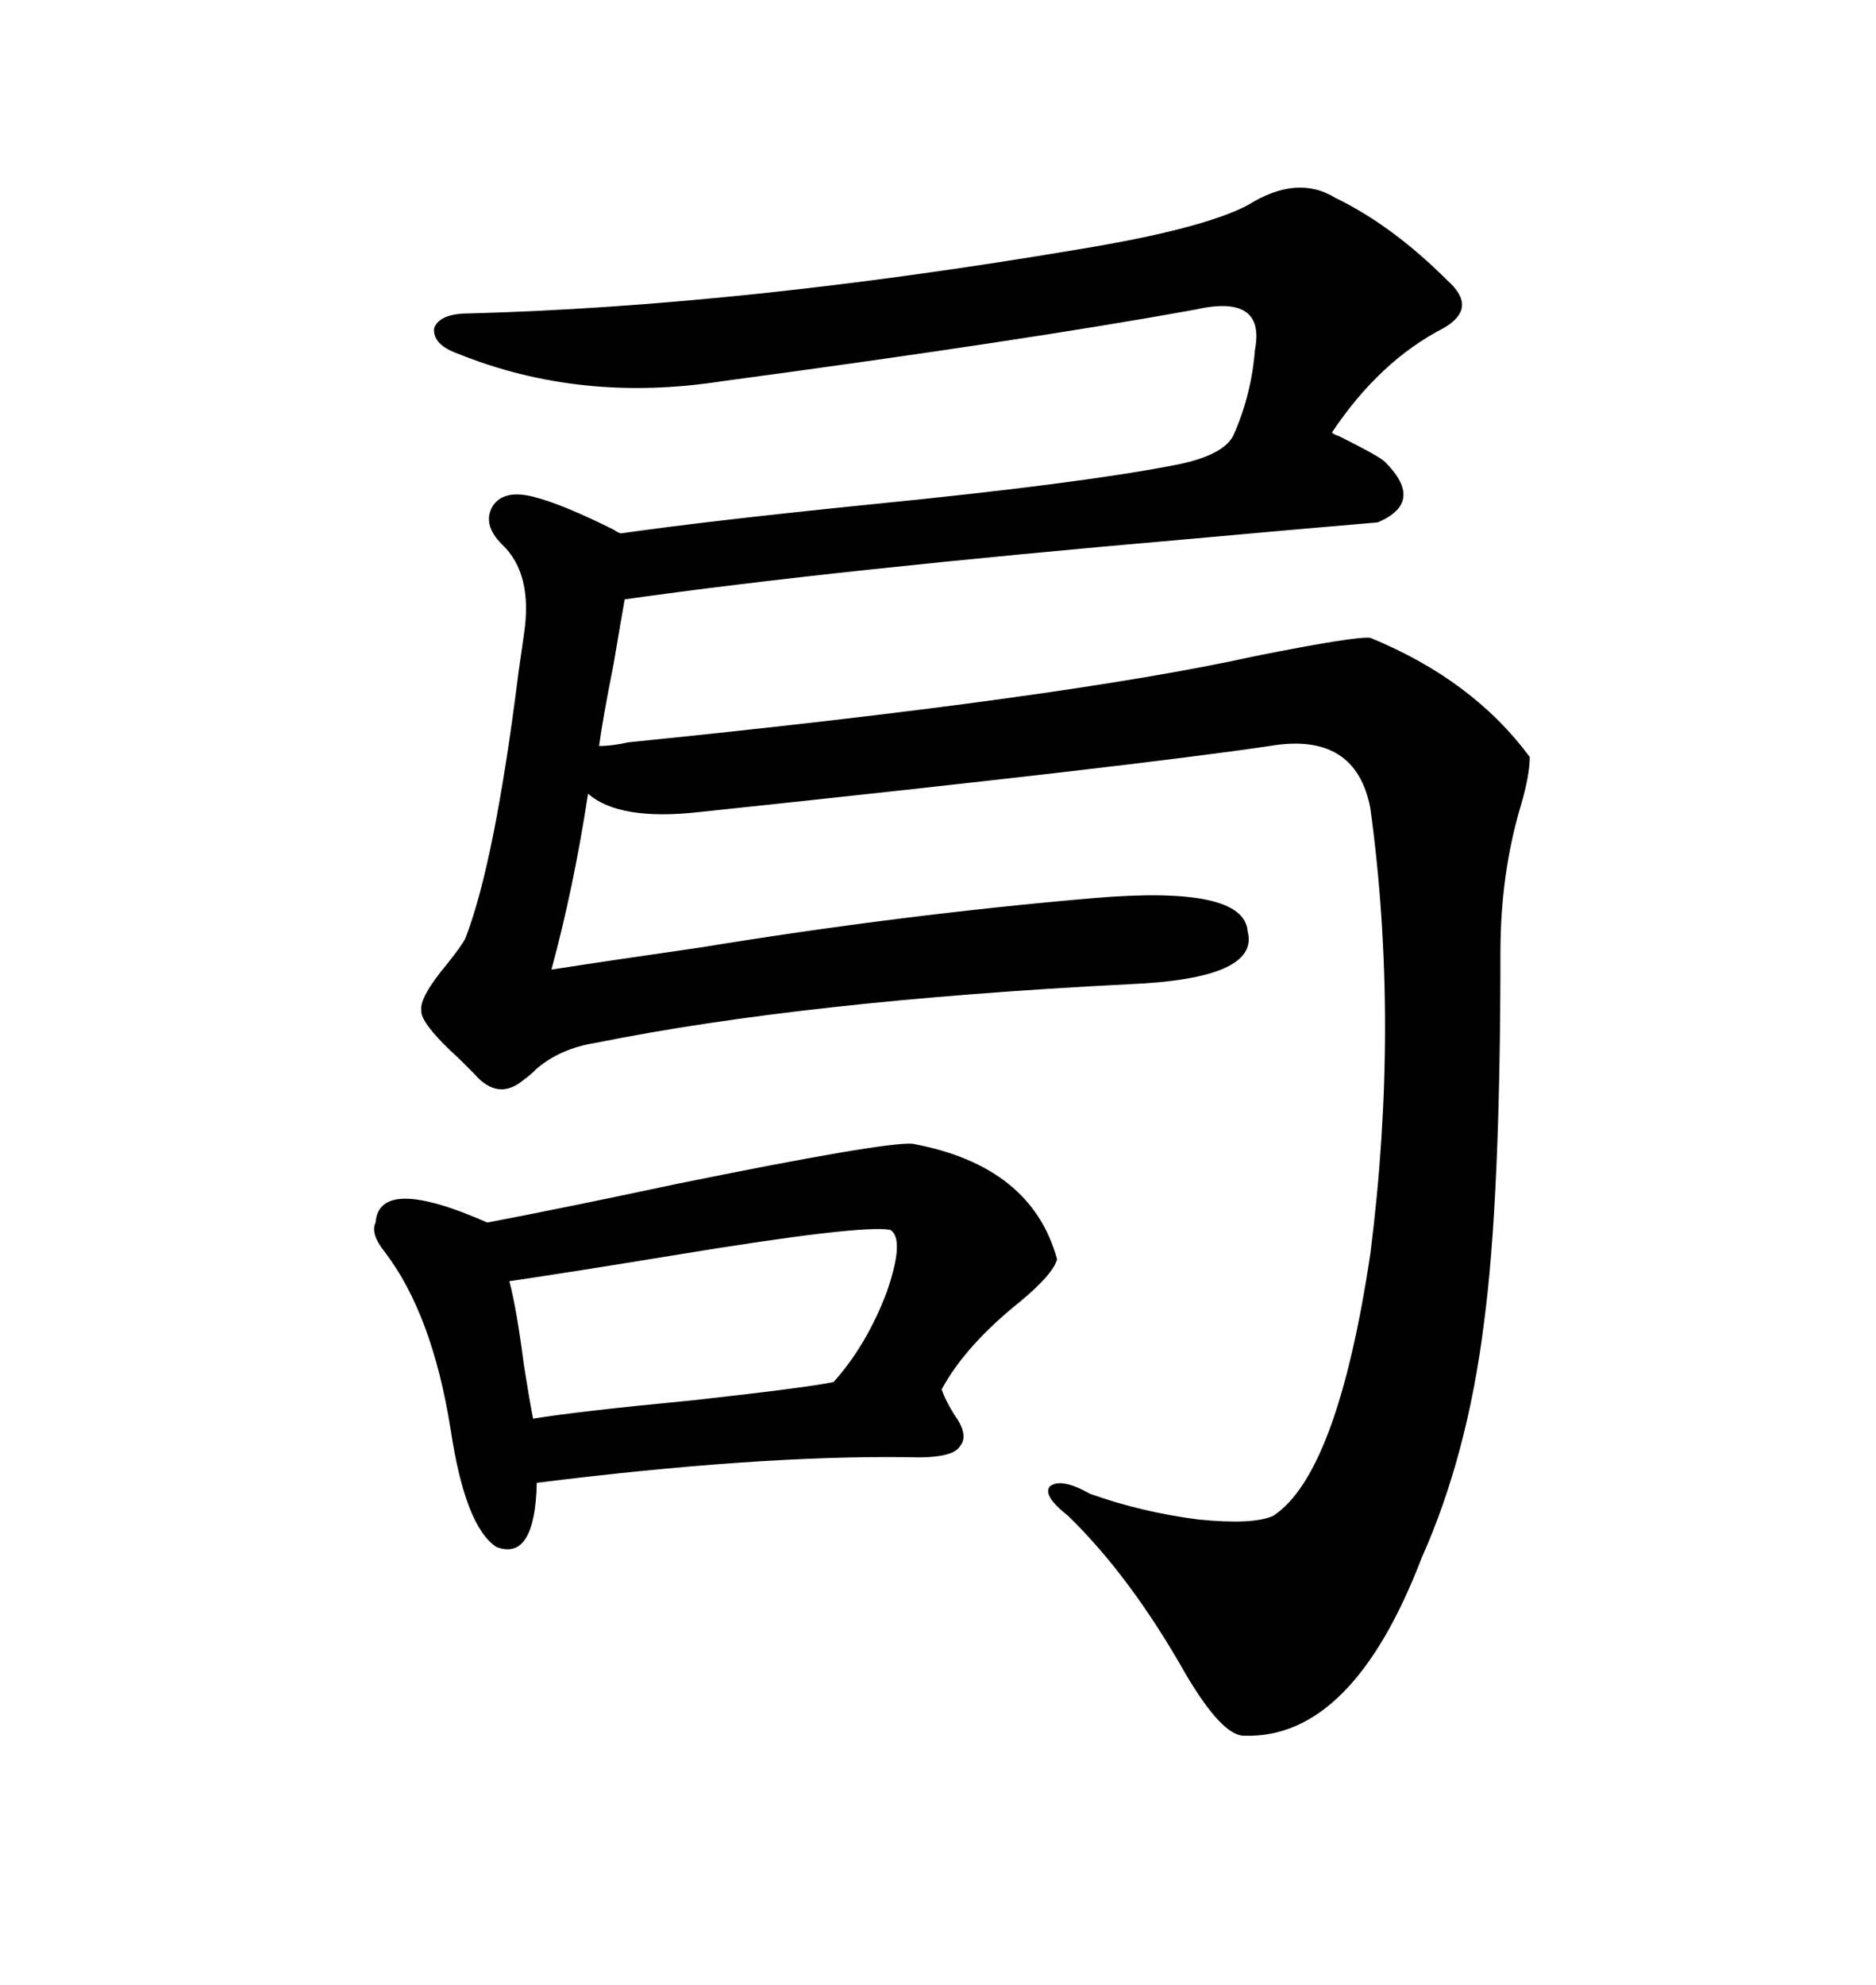 <svg xmlns="http://www.w3.org/2000/svg" xmlns:xlink="http://www.w3.org/1999/xlink" width="300" height="317.285"><path d="M100.49 118.65L100.49 118.65Q170.21 111.62 200.68 104.88L200.68 104.88Q216.80 101.66 219.14 101.95L219.14 101.95Q235.55 108.69 244.63 121.00L244.63 121.00Q244.63 123.93 243.16 128.91L243.16 128.91Q239.94 139.75 239.94 152.34L239.94 152.34Q239.94 191.89 237.30 211.52L237.30 211.52Q234.67 232.62 227.34 249.02L227.34 249.02Q216.21 278.03 198.93 277.44L198.93 277.44Q195.41 277.44 189.55 267.48L189.55 267.48Q180.76 251.95 170.80 242.29L170.80 242.29Q166.70 239.06 167.87 237.60L167.87 237.60Q169.63 236.13 174.32 238.77L174.32 238.77Q182.52 241.70 191.60 242.87L191.60 242.87Q200.39 243.75 203.61 242.29L203.61 242.29Q213.87 235.55 219.14 200.39L219.14 200.39Q223.83 163.48 219.14 129.20L219.14 129.20Q216.80 116.89 203.03 119.24L203.03 119.24Q181.35 122.46 111.91 129.79L111.91 129.79Q99.02 131.25 94.04 126.86L94.04 126.86Q91.70 142.09 88.18 154.98L88.18 154.98Q97.56 153.52 111.91 151.46L111.91 151.46Q144.14 146.19 174.90 143.55L174.90 143.55Q198.93 141.50 199.51 148.83L199.51 148.83Q201.56 156.45 180.47 157.32L180.47 157.32Q128.61 159.96 95.21 166.70L95.21 166.70Q89.65 167.58 85.84 170.80L85.84 170.80Q84.67 171.97 83.79 172.56L83.79 172.56Q79.69 176.07 75.88 171.68L75.88 171.68Q75.29 171.09 75 170.80L75 170.80Q74.41 170.21 73.54 169.34L73.54 169.34Q67.09 163.48 67.38 161.43L67.38 161.43Q67.09 159.38 71.48 154.10L71.48 154.10Q73.83 151.17 74.41 150L74.41 150Q79.10 137.99 82.91 107.52L82.91 107.52Q83.50 103.42 83.79 101.37L83.79 101.37Q85.25 91.70 80.27 87.01L80.27 87.01Q77.05 83.79 78.81 80.86L78.81 80.86Q80.57 78.22 85.25 79.39L85.25 79.39Q89.94 80.57 98.14 84.67L98.14 84.67Q99.02 85.25 99.32 85.25L99.32 85.25Q113.67 83.20 139.75 80.57L139.75 80.57Q172.27 77.34 187.50 74.41L187.50 74.41Q195.41 72.95 197.17 69.73L197.17 69.73Q200.10 63.28 200.68 55.96L200.68 55.96Q202.44 46.88 191.02 49.51L191.02 49.51Q163.48 54.49 115.43 60.94L115.43 60.94Q92.87 64.45 73.24 56.54L73.24 56.54Q69.14 55.08 69.43 52.44L69.43 52.44Q70.31 50.10 75 50.10L75 50.10Q118.65 48.93 172.56 39.84L172.56 39.84Q192.19 36.62 199.51 32.81L199.51 32.81Q207.42 27.83 213.57 31.64L213.57 31.64Q222.66 36.04 231.45 44.82L231.45 44.82Q236.43 49.22 230.86 52.44L230.86 52.44Q220.61 57.71 212.99 69.14L212.99 69.14Q213.28 69.43 214.16 69.73L214.16 69.73Q220.61 72.95 221.48 73.83L221.48 73.83Q227.93 80.27 220.31 83.50L220.31 83.50Q209.77 84.38 190.43 86.13L190.43 86.13Q133.01 91.11 99.90 95.80L99.90 95.80Q99.32 99.02 98.14 106.05L98.14 106.05Q96.39 114.84 95.80 119.24L95.80 119.24Q97.85 119.24 100.49 118.65ZM145.90 182.81L145.90 182.81Q164.94 186.33 169.04 201.27L169.04 201.27Q168.46 203.61 163.18 208.01L163.18 208.01Q154.39 215.04 150.59 222.07L150.59 222.07Q151.17 223.83 152.64 226.17L152.64 226.17Q154.98 229.39 153.52 231.15L153.52 231.15Q152.34 233.20 145.02 232.91L145.02 232.91Q121.00 232.62 85.84 237.01L85.84 237.01Q85.55 249.61 79.39 247.27L79.39 247.27Q74.41 244.04 72.07 228.52L72.07 228.52Q69.14 210.06 61.52 200.10L61.52 200.10Q59.18 197.17 60.06 195.41L60.06 195.41Q60.64 187.79 77.93 195.41L77.93 195.41Q90.23 193.07 108.11 189.26L108.11 189.26Q141.21 182.52 145.90 182.81ZM142.38 196.58L142.38 196.58Q137.70 195.70 107.52 200.68L107.52 200.68Q91.41 203.32 81.45 204.79L81.45 204.79Q82.62 209.18 83.79 218.26L83.79 218.26Q84.67 223.83 85.25 226.76L85.25 226.76Q92.29 225.59 110.74 223.83L110.74 223.83Q129.20 221.78 133.30 220.90L133.30 220.90Q138.57 215.04 141.80 206.54L141.80 206.54Q144.73 198.05 142.38 196.58Z"/></svg>